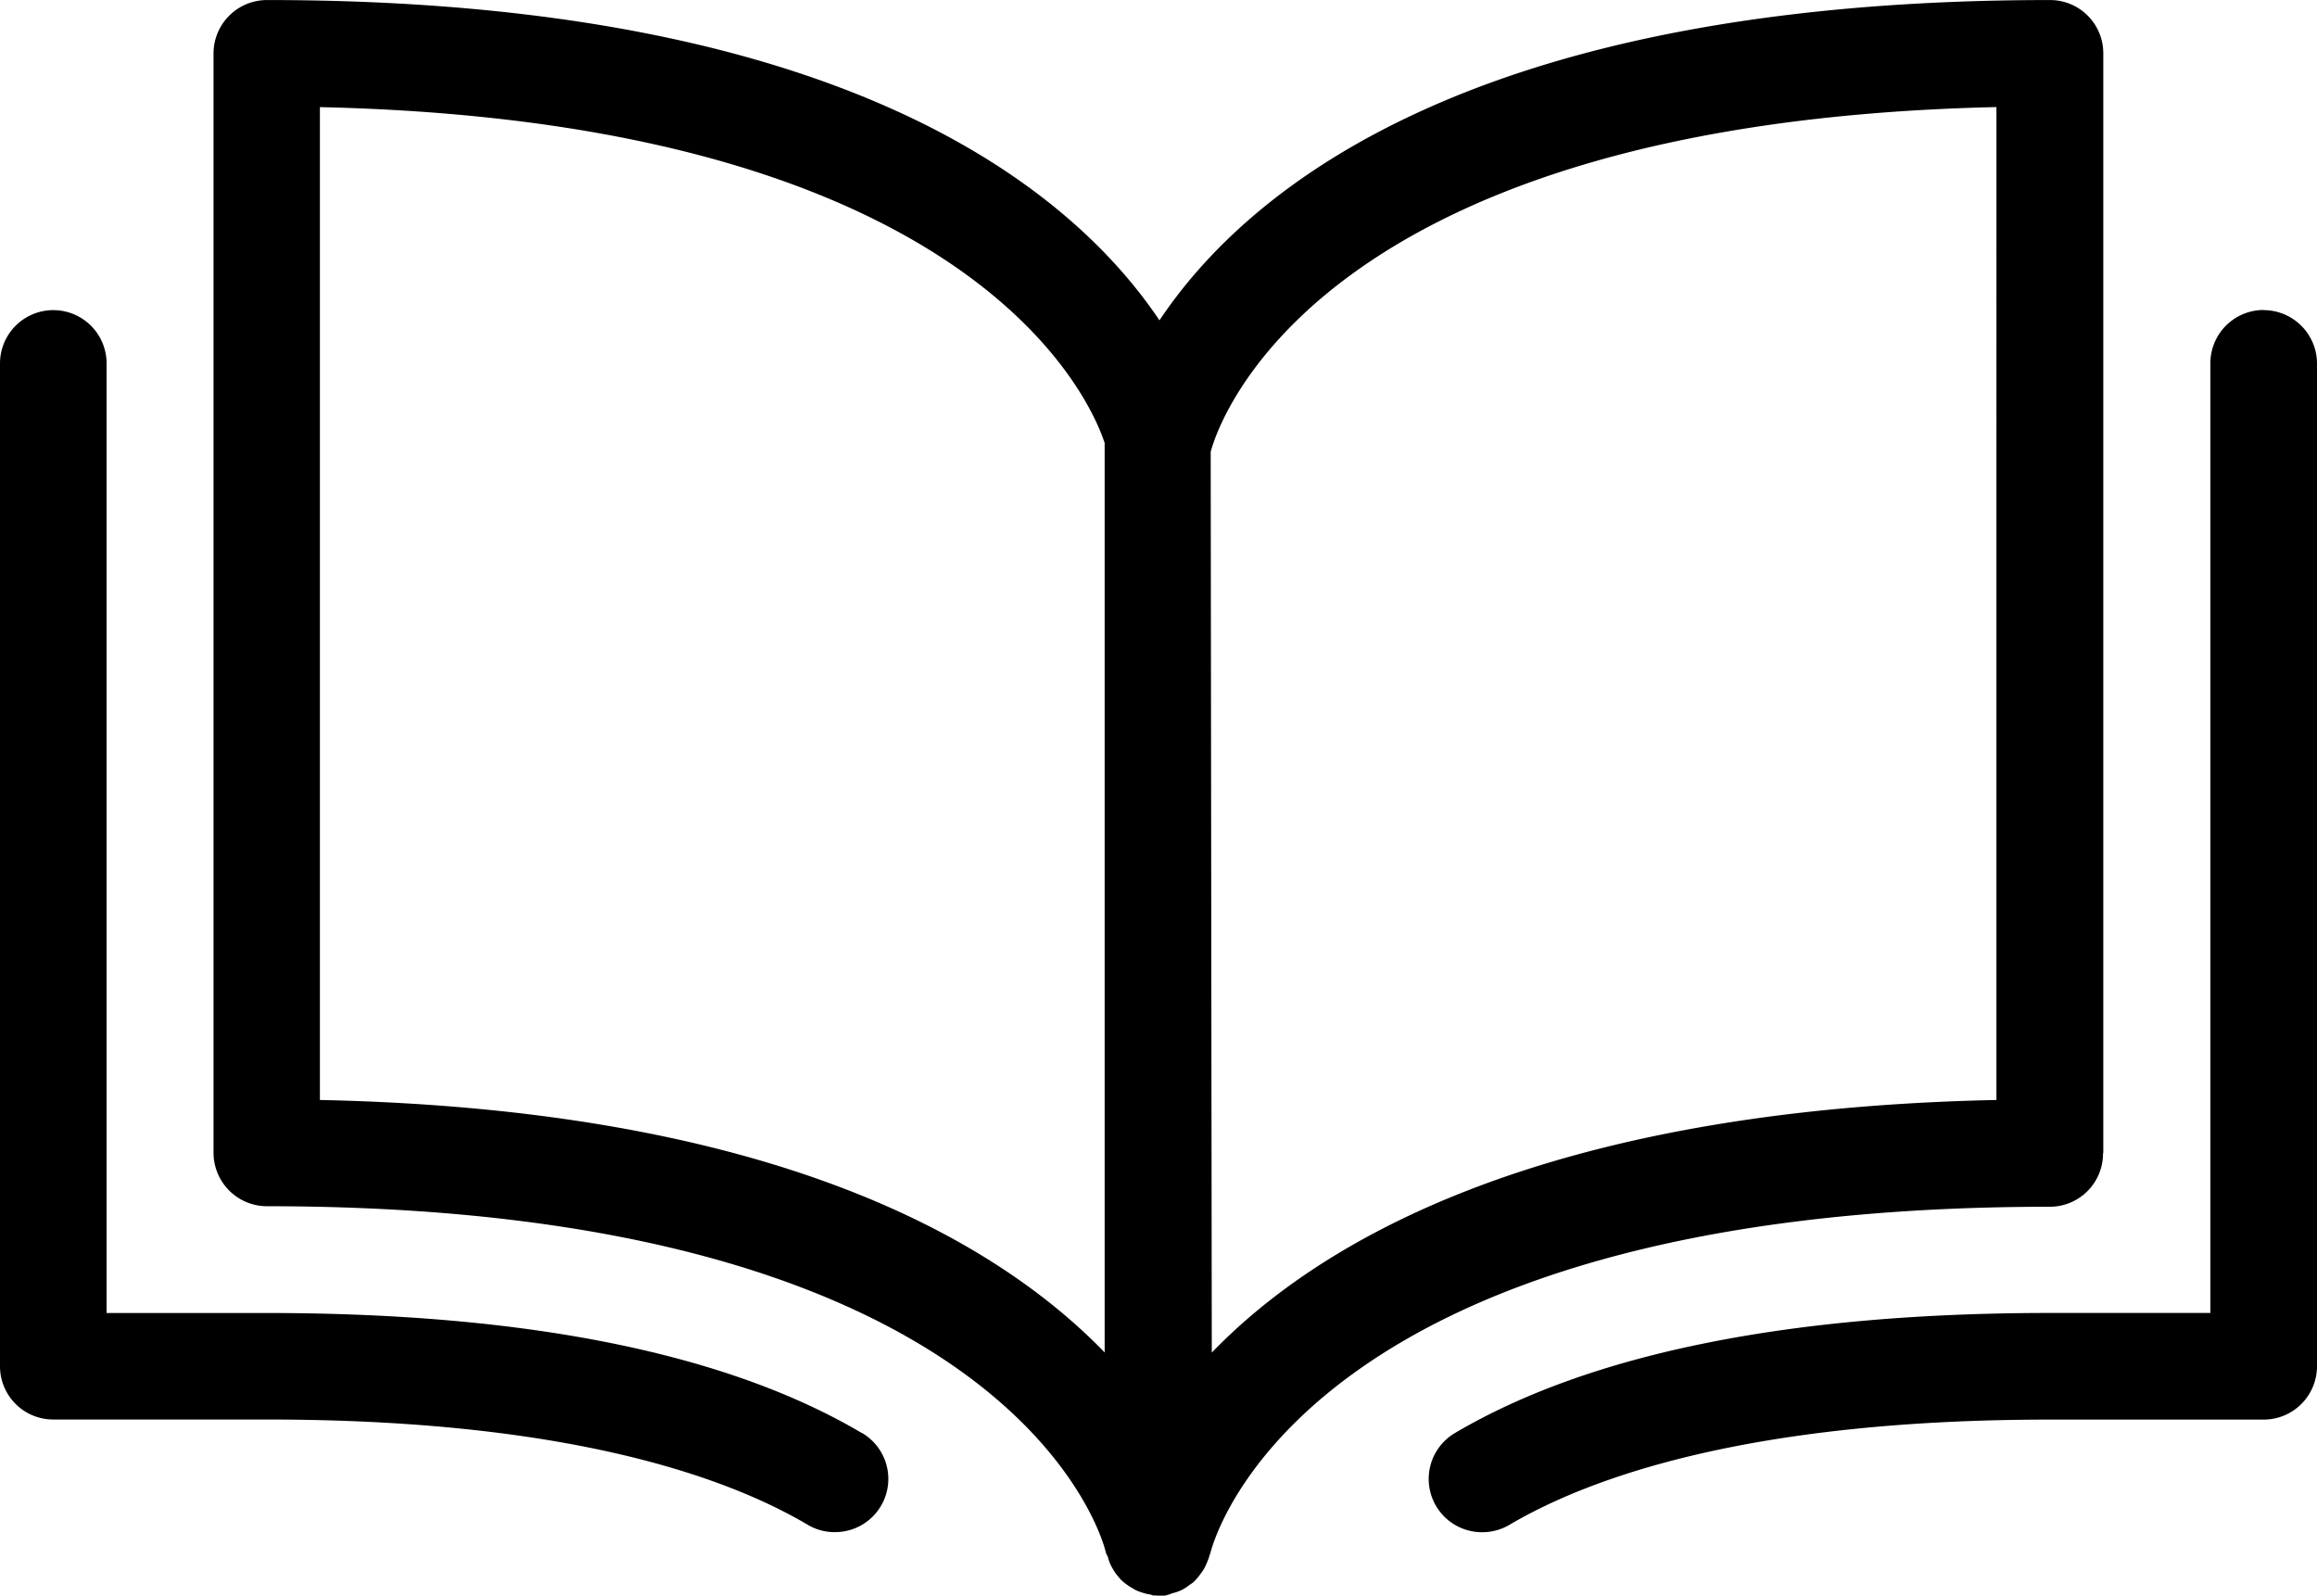 <?xml version="1.0" encoding="UTF-8"?>
<svg xmlns="http://www.w3.org/2000/svg" xmlns:xlink="http://www.w3.org/1999/xlink" id="Groupe_535" data-name="Groupe 535" width="53.146" height="36.599" viewBox="0 0 53.146 36.599">
  <path d="M19.77,159.383c-3.093-1.829-7.685-2.754-13.65-2.754H2.445V134.849a1.222,1.222,0,1,0-2.445,0v23a1.221,1.221,0,0,0,1.223,1.223h4.9c6.878,0,10.541,1.312,12.407,2.416a1.2,1.2,0,0,0,.624.167,1.221,1.221,0,0,0,.619-2.274" transform="translate(0 -126.513)"></path>
  <path d="M634.92,133.624a1.223,1.223,0,0,0-1.218,1.226v21.779h-3.675c-5.961,0-10.553.925-13.654,2.755a1.222,1.222,0,0,0,.624,2.274,1.222,1.222,0,0,0,.623-.167c1.866-1.1,5.529-2.416,12.407-2.416h4.894a1.224,1.224,0,0,0,1.227-1.222v-23a1.227,1.227,0,0,0-1.227-1.226" transform="translate(-583.002 -126.514)"></path>
  <path d="M135.393,26.439V1.221A1.22,1.22,0,0,0,134.174,0c-13.226,0-18.417,4.331-20.43,7.347C111.768,4.4,106.6,0,93.269,0a1.226,1.226,0,0,0-1.222,1.222V26.439a1.227,1.227,0,0,0,1.222,1.227c17.3,0,19.22,7.791,19.244,7.941.013.037.033.069.049.106a.884.884,0,0,0,.073.2,1.486,1.486,0,0,0,.118.192c.041.049.074.094.118.139a1.662,1.662,0,0,0,.216.163c.045.02.082.049.114.065a1.329,1.329,0,0,0,.33.1c.024,0,.041.016.065.021h.061c.021,0,.045.012.065.012a1.054,1.054,0,0,0,.114,0,1.164,1.164,0,0,0,.2-.061c.045-.012.082-.021.126-.037a.906.906,0,0,0,.261-.147c.032-.024.065-.045.1-.069a1.6,1.6,0,0,0,.183-.22.789.789,0,0,0,.078-.122,2.1,2.1,0,0,0,.1-.24c0-.029.02-.053.029-.09.02-.077,1.874-7.941,19.256-7.941a1.221,1.221,0,0,0,1.218-1.227m-40.9-1.21V2.456c16.022.359,17.957,7.644,18,7.7V31.019c-2.543-2.624-7.685-5.574-18-5.79m38.457,0c-10.313.216-15.46,3.166-18,5.794l-.025-20.659c.082-.326,2.062-7.55,18.023-7.909V25.229Z" transform="translate(-87.149 0.001)"></path>
</svg>

